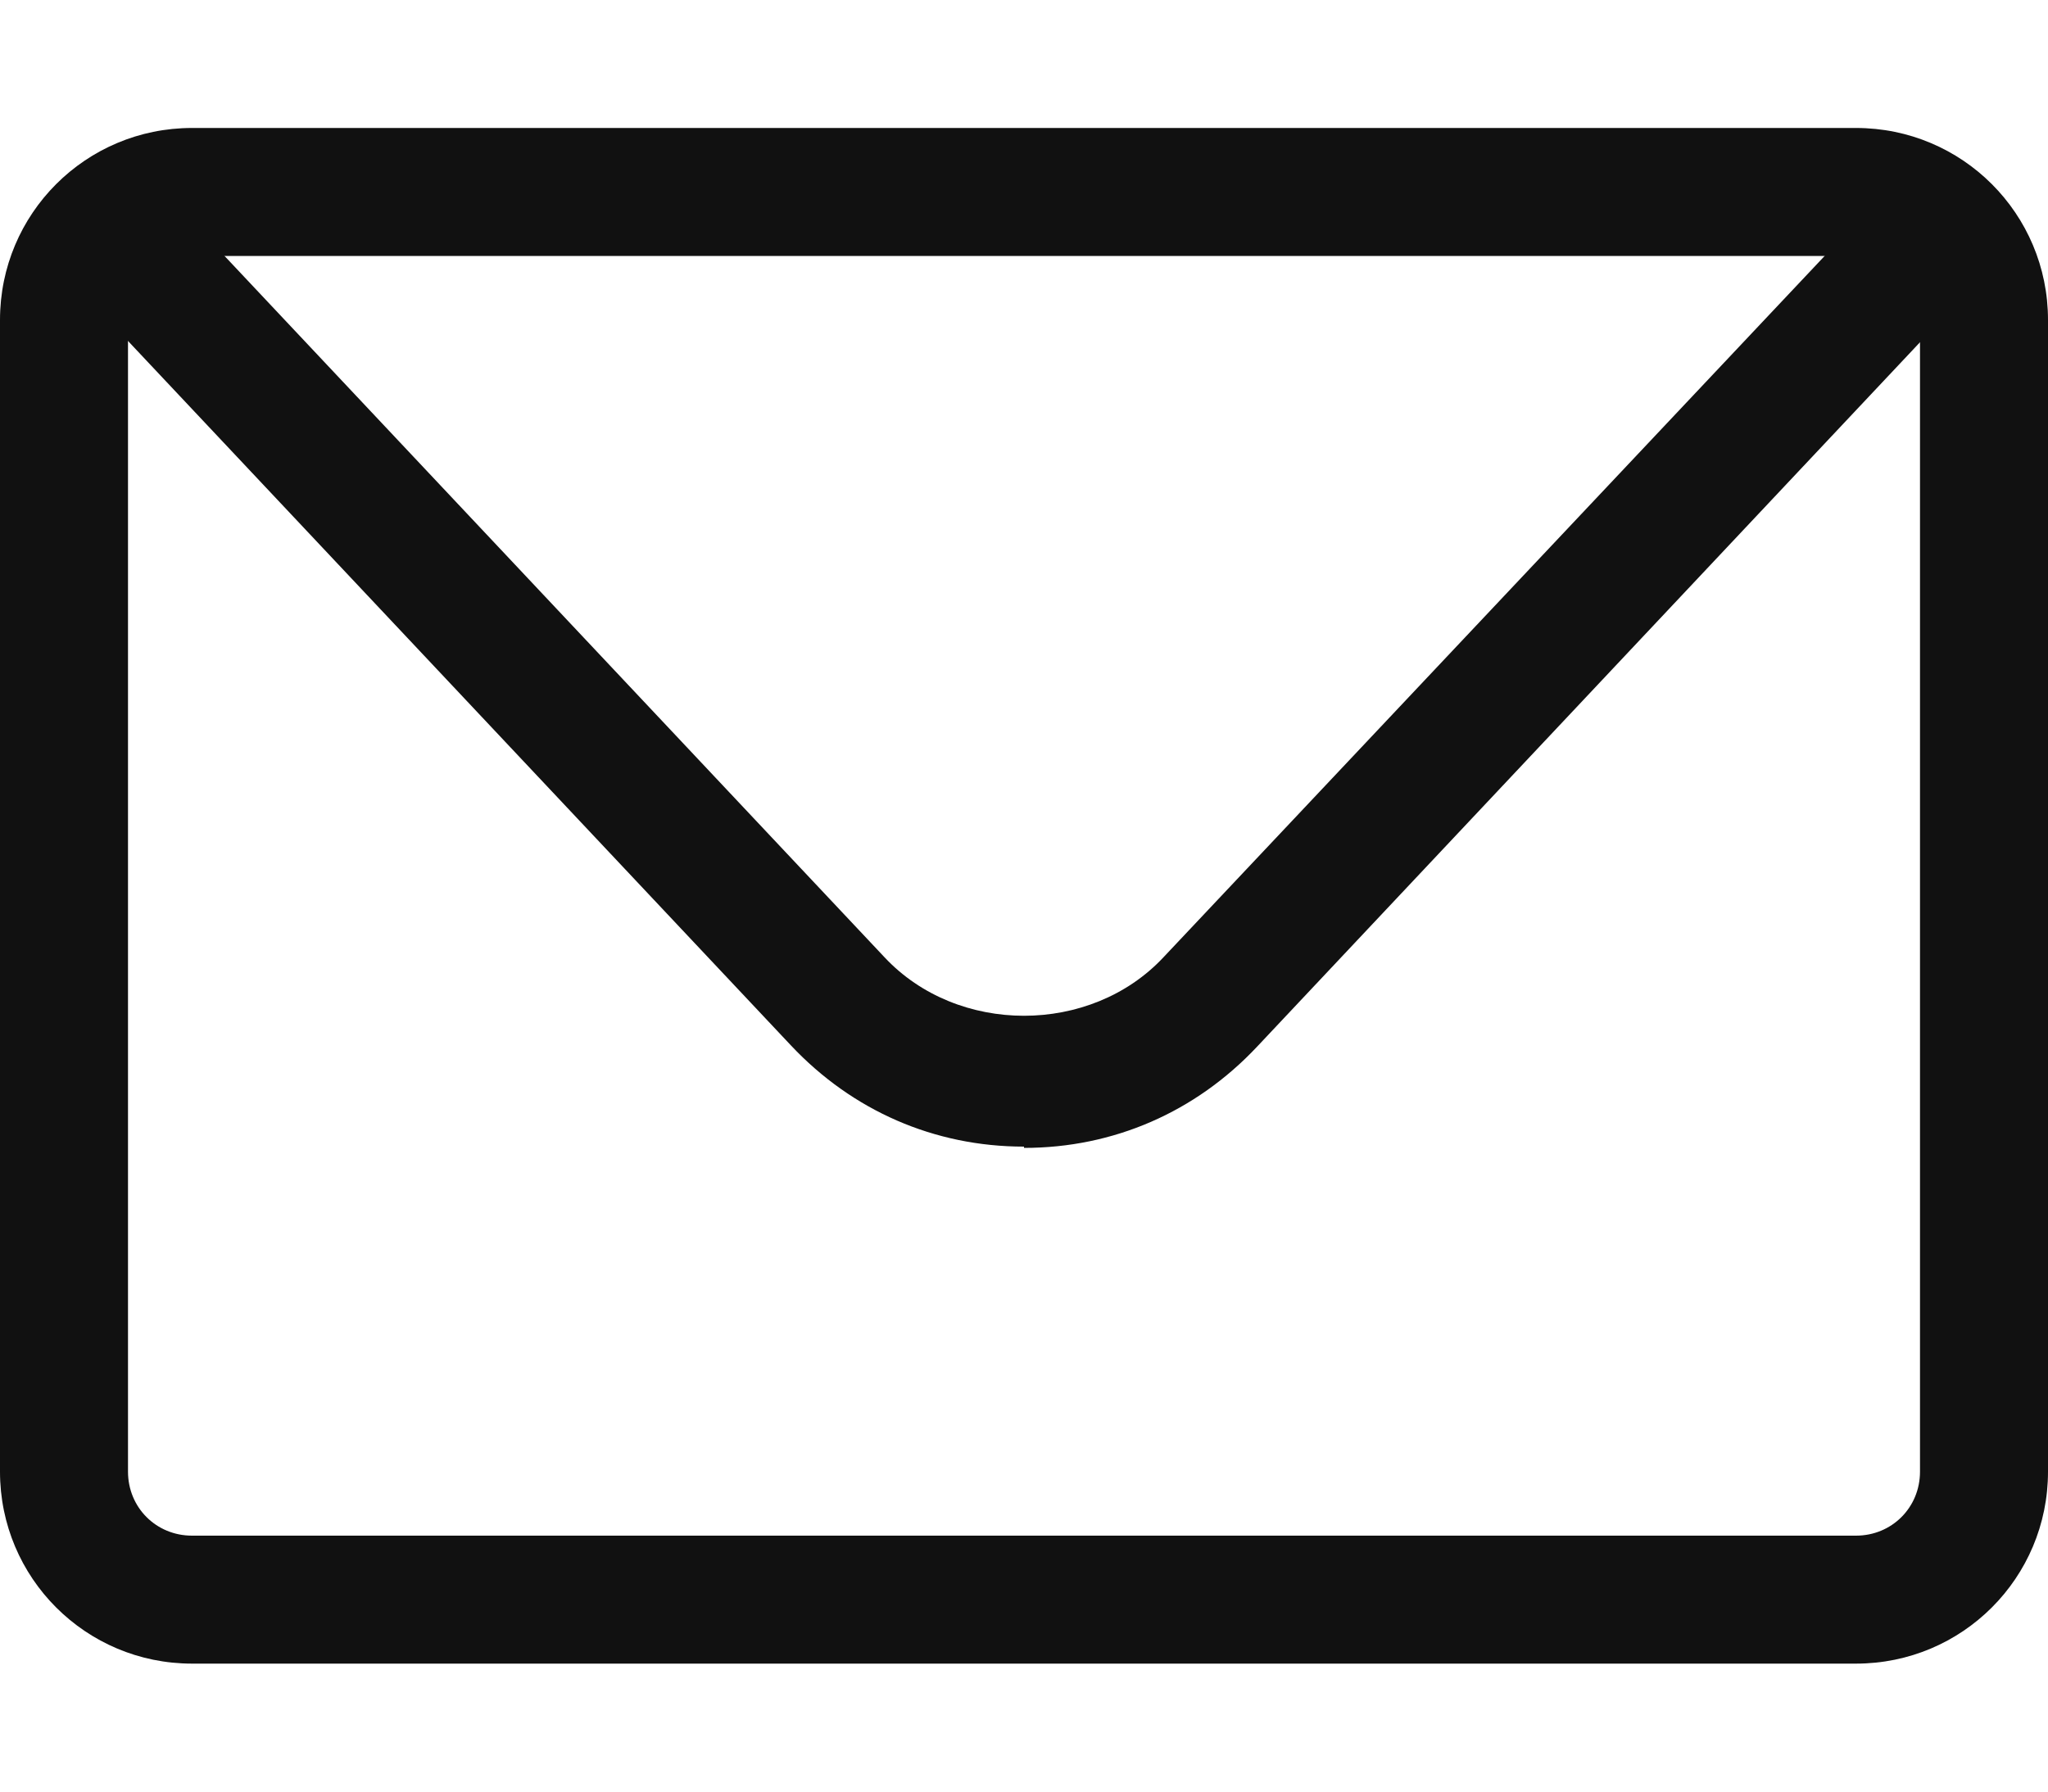 <svg width="24" height="21" viewBox="0 0 24 21" fill="none" xmlns="http://www.w3.org/2000/svg">
<path d="M21.75 19.5H2.25C1.005 19.5 0 18.495 0 17.25V3.75C0 2.505 1.005 1.5 2.25 1.5H21.75C22.995 1.5 24 2.505 24 3.75V17.25C24 18.495 22.995 19.5 21.75 19.5ZM2.25 3C1.83 3 1.5 3.33 1.5 3.75V17.25C1.5 17.67 1.83 18 2.25 18H21.75C22.17 18 22.5 17.67 22.5 17.25V3.75C22.5 3.33 22.17 3 21.75 3H2.25Z" fill="#111111"/>
<path d="M12 13.44C10.95 13.44 9.99 13.02 9.27 12.255L1.395 3.885C1.11 3.585 1.125 3.105 1.425 2.82C1.725 2.535 2.205 2.55 2.49 2.85L10.365 11.22C11.22 12.135 12.78 12.135 13.635 11.22L21.51 2.865C21.795 2.565 22.275 2.55 22.575 2.835C22.875 3.12 22.89 3.6 22.605 3.9L14.73 12.27C14.01 13.035 13.05 13.455 12 13.455V13.44Z" fill="#111111"/>
</svg>
